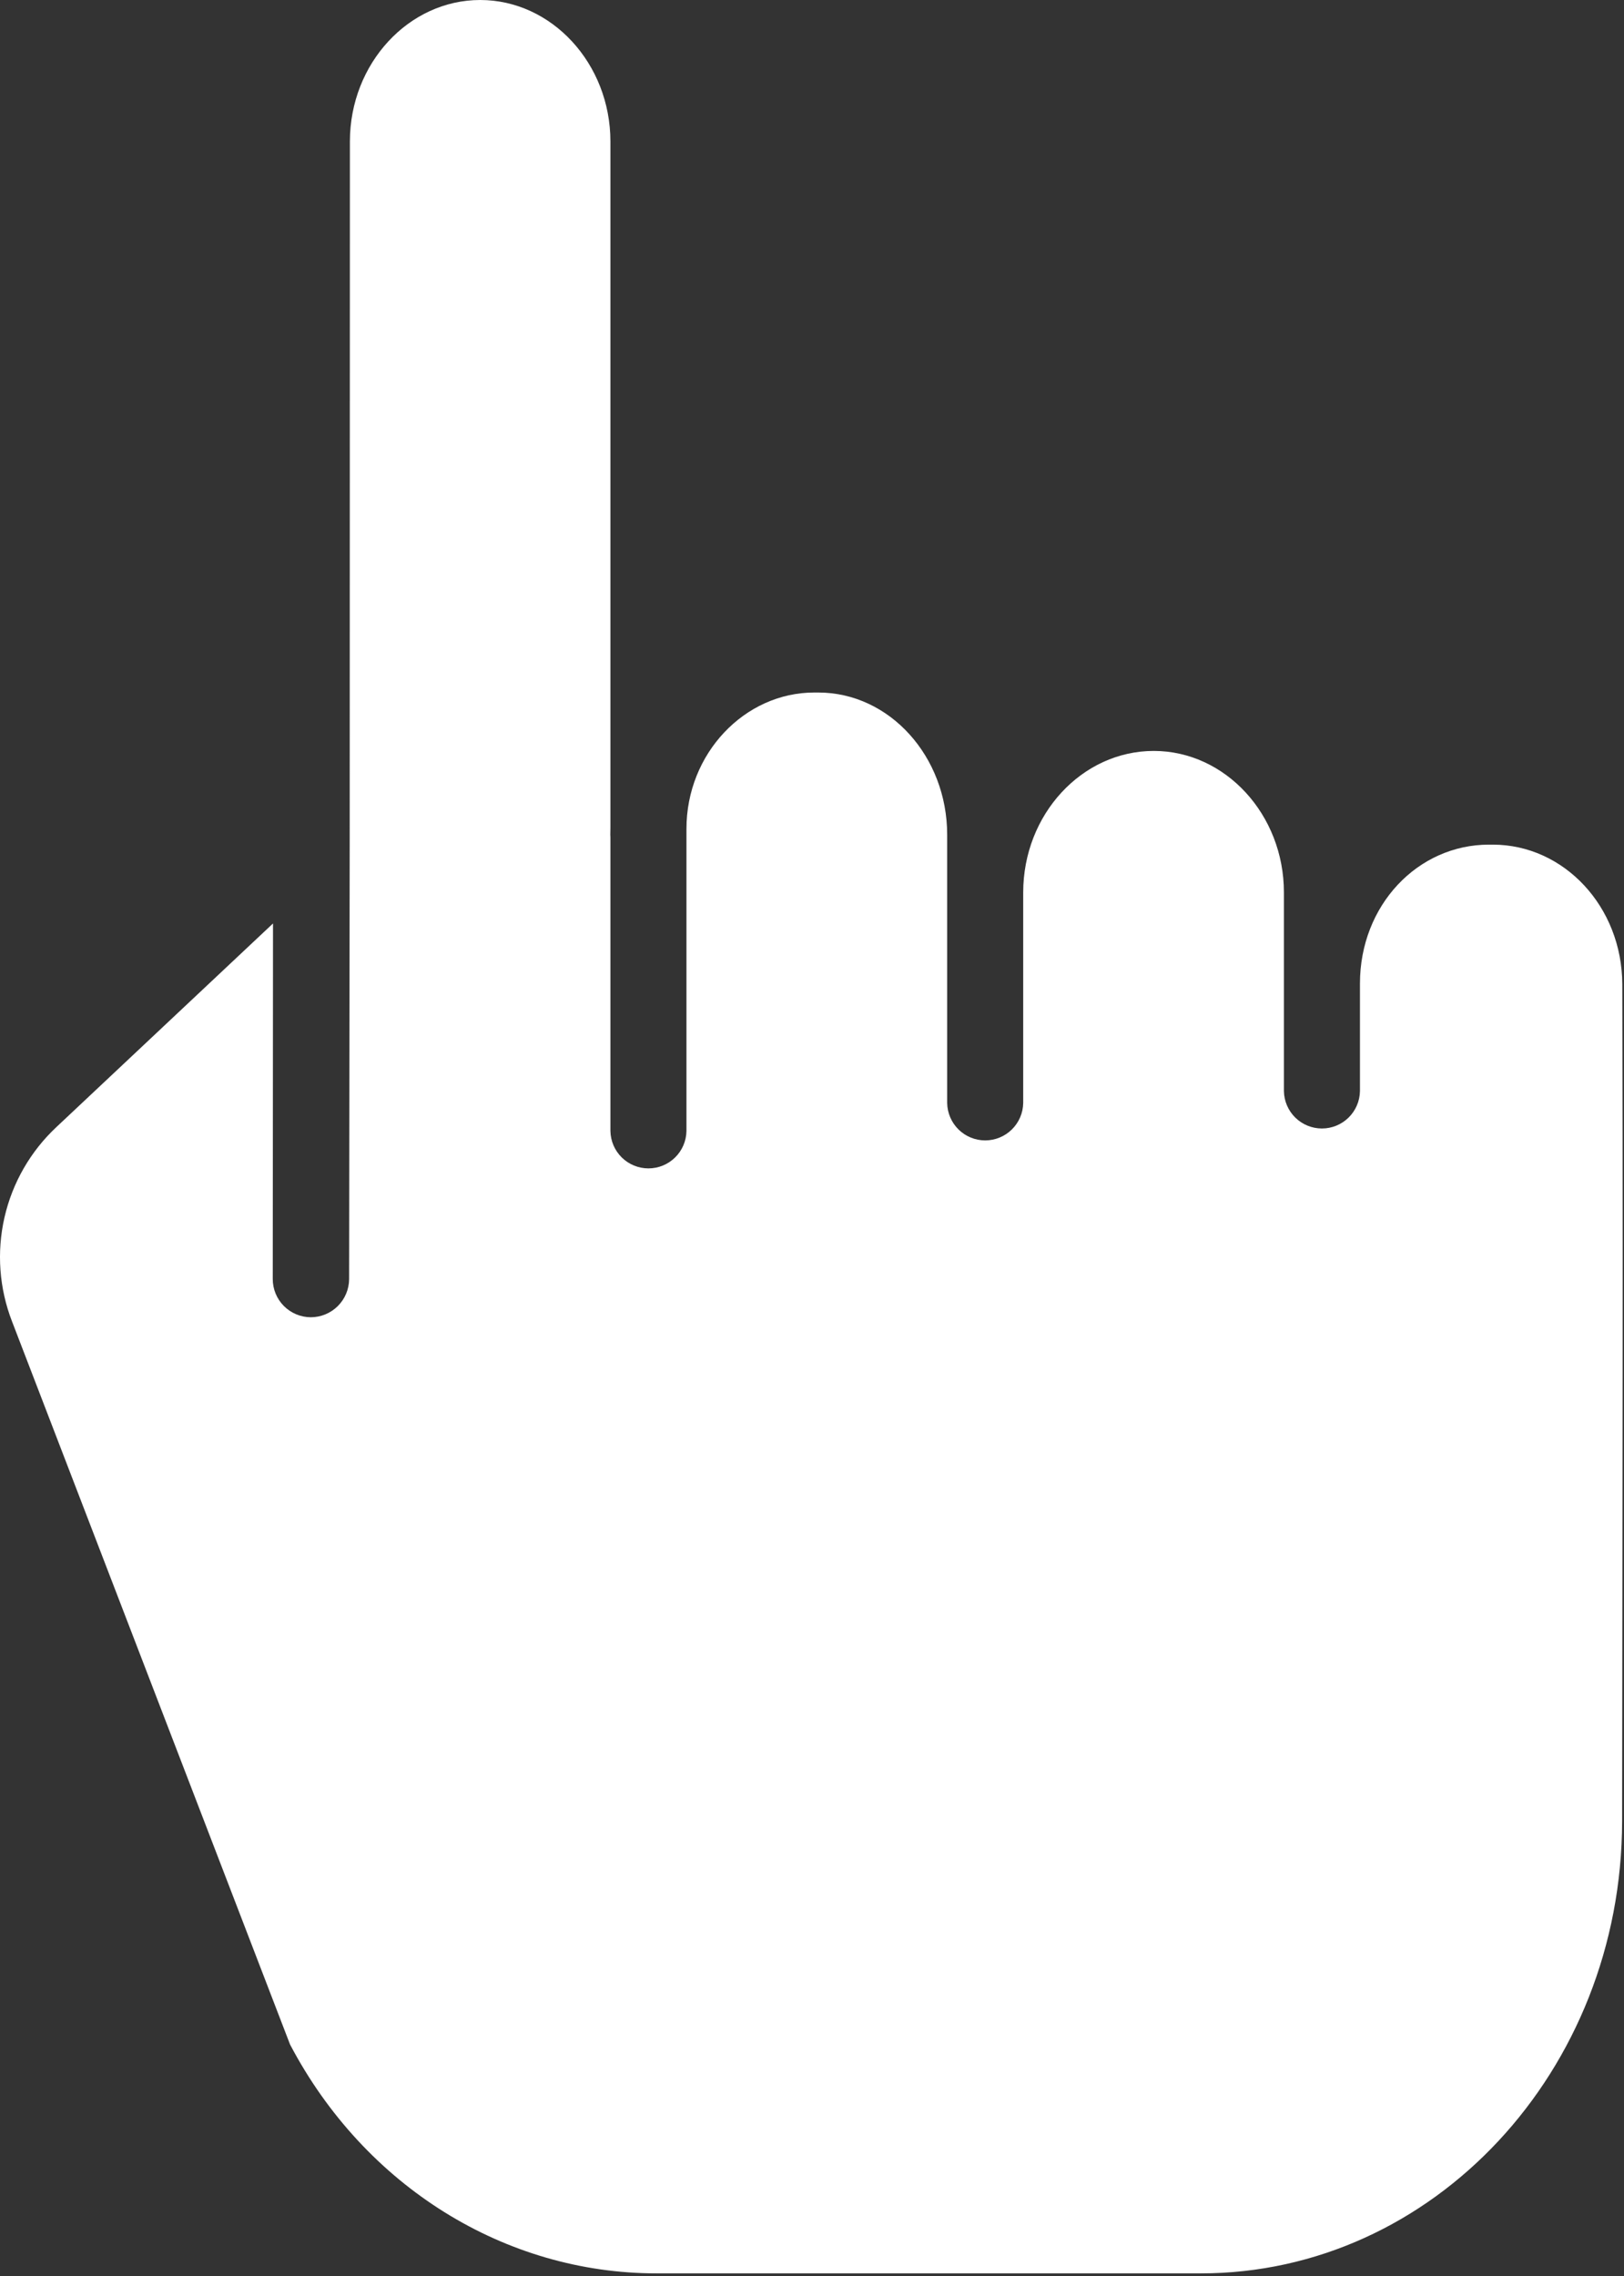 <?xml version="1.0" encoding="UTF-8"?> <svg xmlns="http://www.w3.org/2000/svg" width="299" height="419" viewBox="0 0 299 419" fill="none"><rect x="0" y="0" width="299" height="419" fill="#333333" stroke="none"/><g clip-path="url(#clip0_637_20)"><path d="M274.827 155.477H274.144C260.988 155.477 250.386 166.68 250.386 181.047V200.847C250.355 202.683 249.603 204.433 248.294 205.721C246.985 207.008 245.222 207.73 243.386 207.73C241.549 207.73 239.787 207.008 238.477 205.721C237.168 204.433 236.417 202.683 236.386 200.847V164.285C236.386 149.918 225.577 138.23 212.426 138.23C199.198 138.23 188.386 149.918 188.386 164.285V203.039C188.355 204.875 187.603 206.625 186.294 207.913C184.985 209.2 183.222 209.922 181.386 209.922C179.549 209.922 177.787 209.2 176.477 207.913C175.168 206.625 174.417 204.875 174.386 203.039V153.645C174.386 139.277 163.8 127.477 150.648 127.477H149.921C137.097 127.477 126.386 138.699 126.386 152.567V208.191C126.355 210.027 125.603 211.777 124.294 213.065C122.985 214.352 121.222 215.074 119.386 215.074C117.549 215.074 115.787 214.352 114.477 213.065C113.168 211.777 112.417 210.027 112.386 208.191V154.168C112.386 153.992 112.366 153.812 112.366 153.637C112.366 153.195 112.386 152.762 112.386 152.328V26.055C112.386 11.687 101.562 0 88.409 0C75.253 0 64.429 11.68 64.421 26.031L64.386 153.789V153.844L64.276 235.461C64.262 237.325 63.513 239.108 62.191 240.422C60.869 241.736 59.081 242.475 57.218 242.477C55.356 242.469 53.574 241.723 52.261 240.403C50.949 239.082 50.214 237.296 50.218 235.434L50.265 169.988L10.409 207.445C5.623 211.914 2.285 217.713 0.825 224.096C-0.635 230.479 -0.15 237.153 2.218 243.258L53.406 376.352C67.163 402.496 92.988 418.477 120.886 418.477H221.089C263.812 418.477 298.609 381.262 298.652 335.223C298.675 311.012 298.698 293.191 298.718 278.531C298.768 239.113 298.784 224.605 298.687 181.215C298.652 166.891 287.948 155.477 274.827 155.477Z" fill="white"></path></g><defs><clipPath id="clip0_637_20"><rect width="298.757" height="418.477" fill="white"></rect></clipPath></defs></svg> 